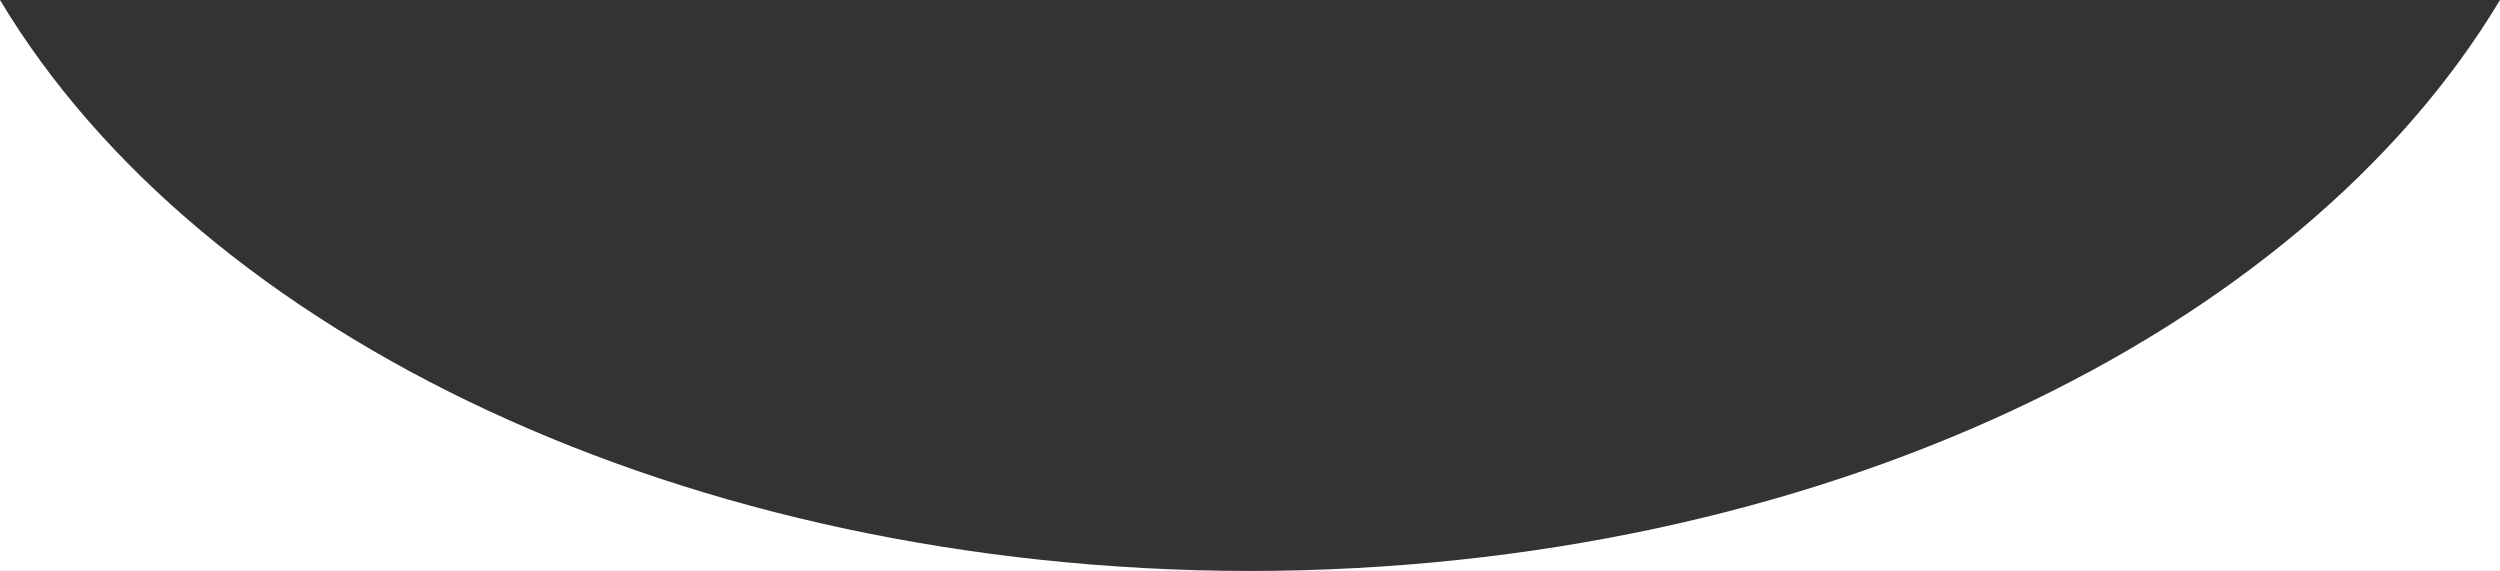<?xml version="1.0" encoding="utf-8"?>
<!-- Generator: $$$/GeneralStr/196=Adobe Illustrator 27.6.0, SVG Export Plug-In . SVG Version: 6.00 Build 0)  -->
<svg version="1.1" id="Livello_1" xmlns="http://www.w3.org/2000/svg" xmlns:xlink="http://www.w3.org/1999/xlink" x="0px" y="0px"
	 viewBox="0 0 1920 438.5" style="enable-background:new 0 0 1920 438.5;" xml:space="preserve">
<rect x="0" y="0" width="1920" height="438.5" fill="#333333" stroke="none"/>
<style type="text/css">
	.st0{fill:#FFFFFF;}
</style>
<g>
	<path class="st0" d="M0,0v438.5h960C525.7,438,153.9,256.8,0,0z"/>
	<path class="st0" d="M960,438.5h960V0C1766.1,256.8,1394.3,438,960,438.5z"/>
</g>
</svg>
